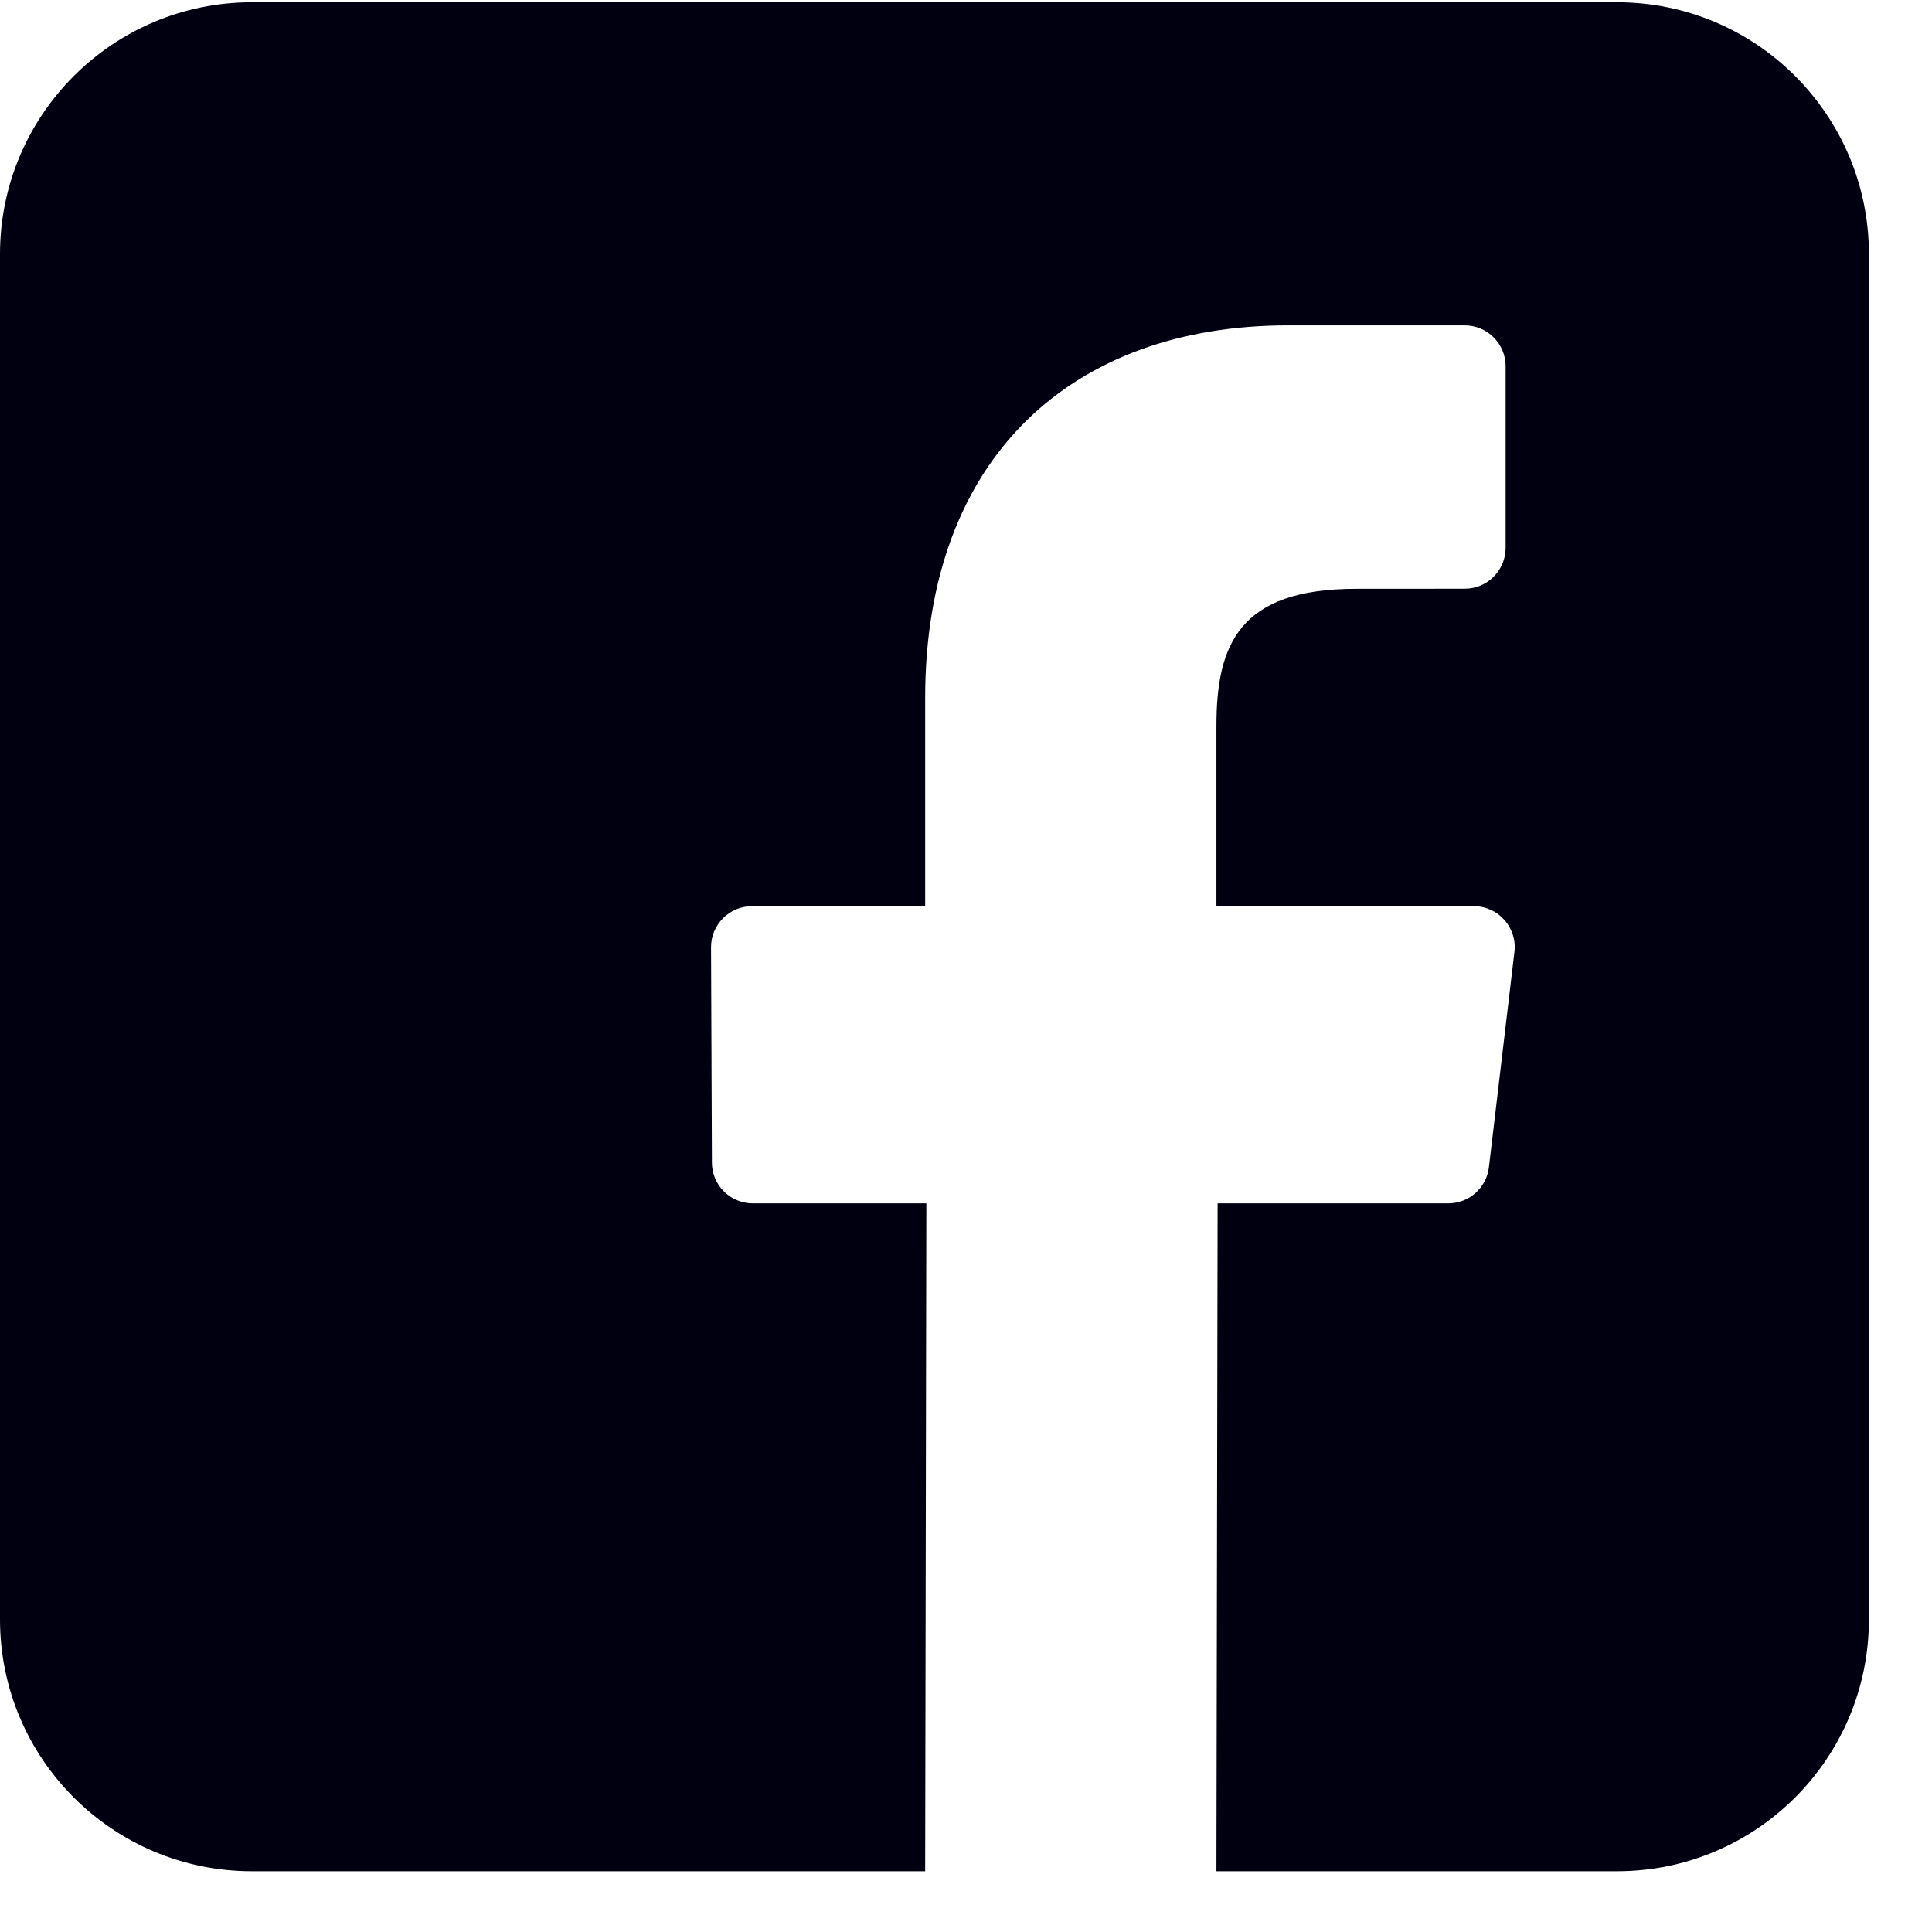 <svg width="29" height="29" viewBox="0 0 29 29" fill="none" xmlns="http://www.w3.org/2000/svg">
<path d="M24.273 0.034H3.78C1.693 0.034 0 1.727 0 3.814V24.308C0 26.395 1.692 28.088 3.78 28.088H13.887L13.905 18.063H11.3C11.137 18.063 10.982 17.998 10.866 17.884C10.751 17.769 10.686 17.613 10.686 17.451L10.673 14.219C10.673 14.139 10.688 14.058 10.719 13.983C10.75 13.909 10.795 13.841 10.852 13.783C10.909 13.726 10.977 13.681 11.052 13.649C11.127 13.618 11.207 13.602 11.288 13.602H13.887V10.48C13.887 6.857 16.1 4.884 19.333 4.884H21.985C22.148 4.884 22.305 4.948 22.42 5.064C22.535 5.179 22.6 5.335 22.6 5.498V8.223C22.6 8.386 22.535 8.542 22.42 8.657C22.305 8.773 22.148 8.837 21.985 8.837L20.358 8.838C18.6 8.838 18.259 9.674 18.259 10.899V13.602H22.122C22.49 13.602 22.776 13.924 22.732 14.289L22.349 17.521C22.332 17.67 22.26 17.808 22.147 17.908C22.035 18.008 21.89 18.063 21.739 18.063H18.277L18.259 28.088H24.273C26.361 28.088 28.053 26.395 28.053 24.308V3.814C28.053 1.727 26.361 0.034 24.273 0.034Z" fill="#010010"/>
</svg>
